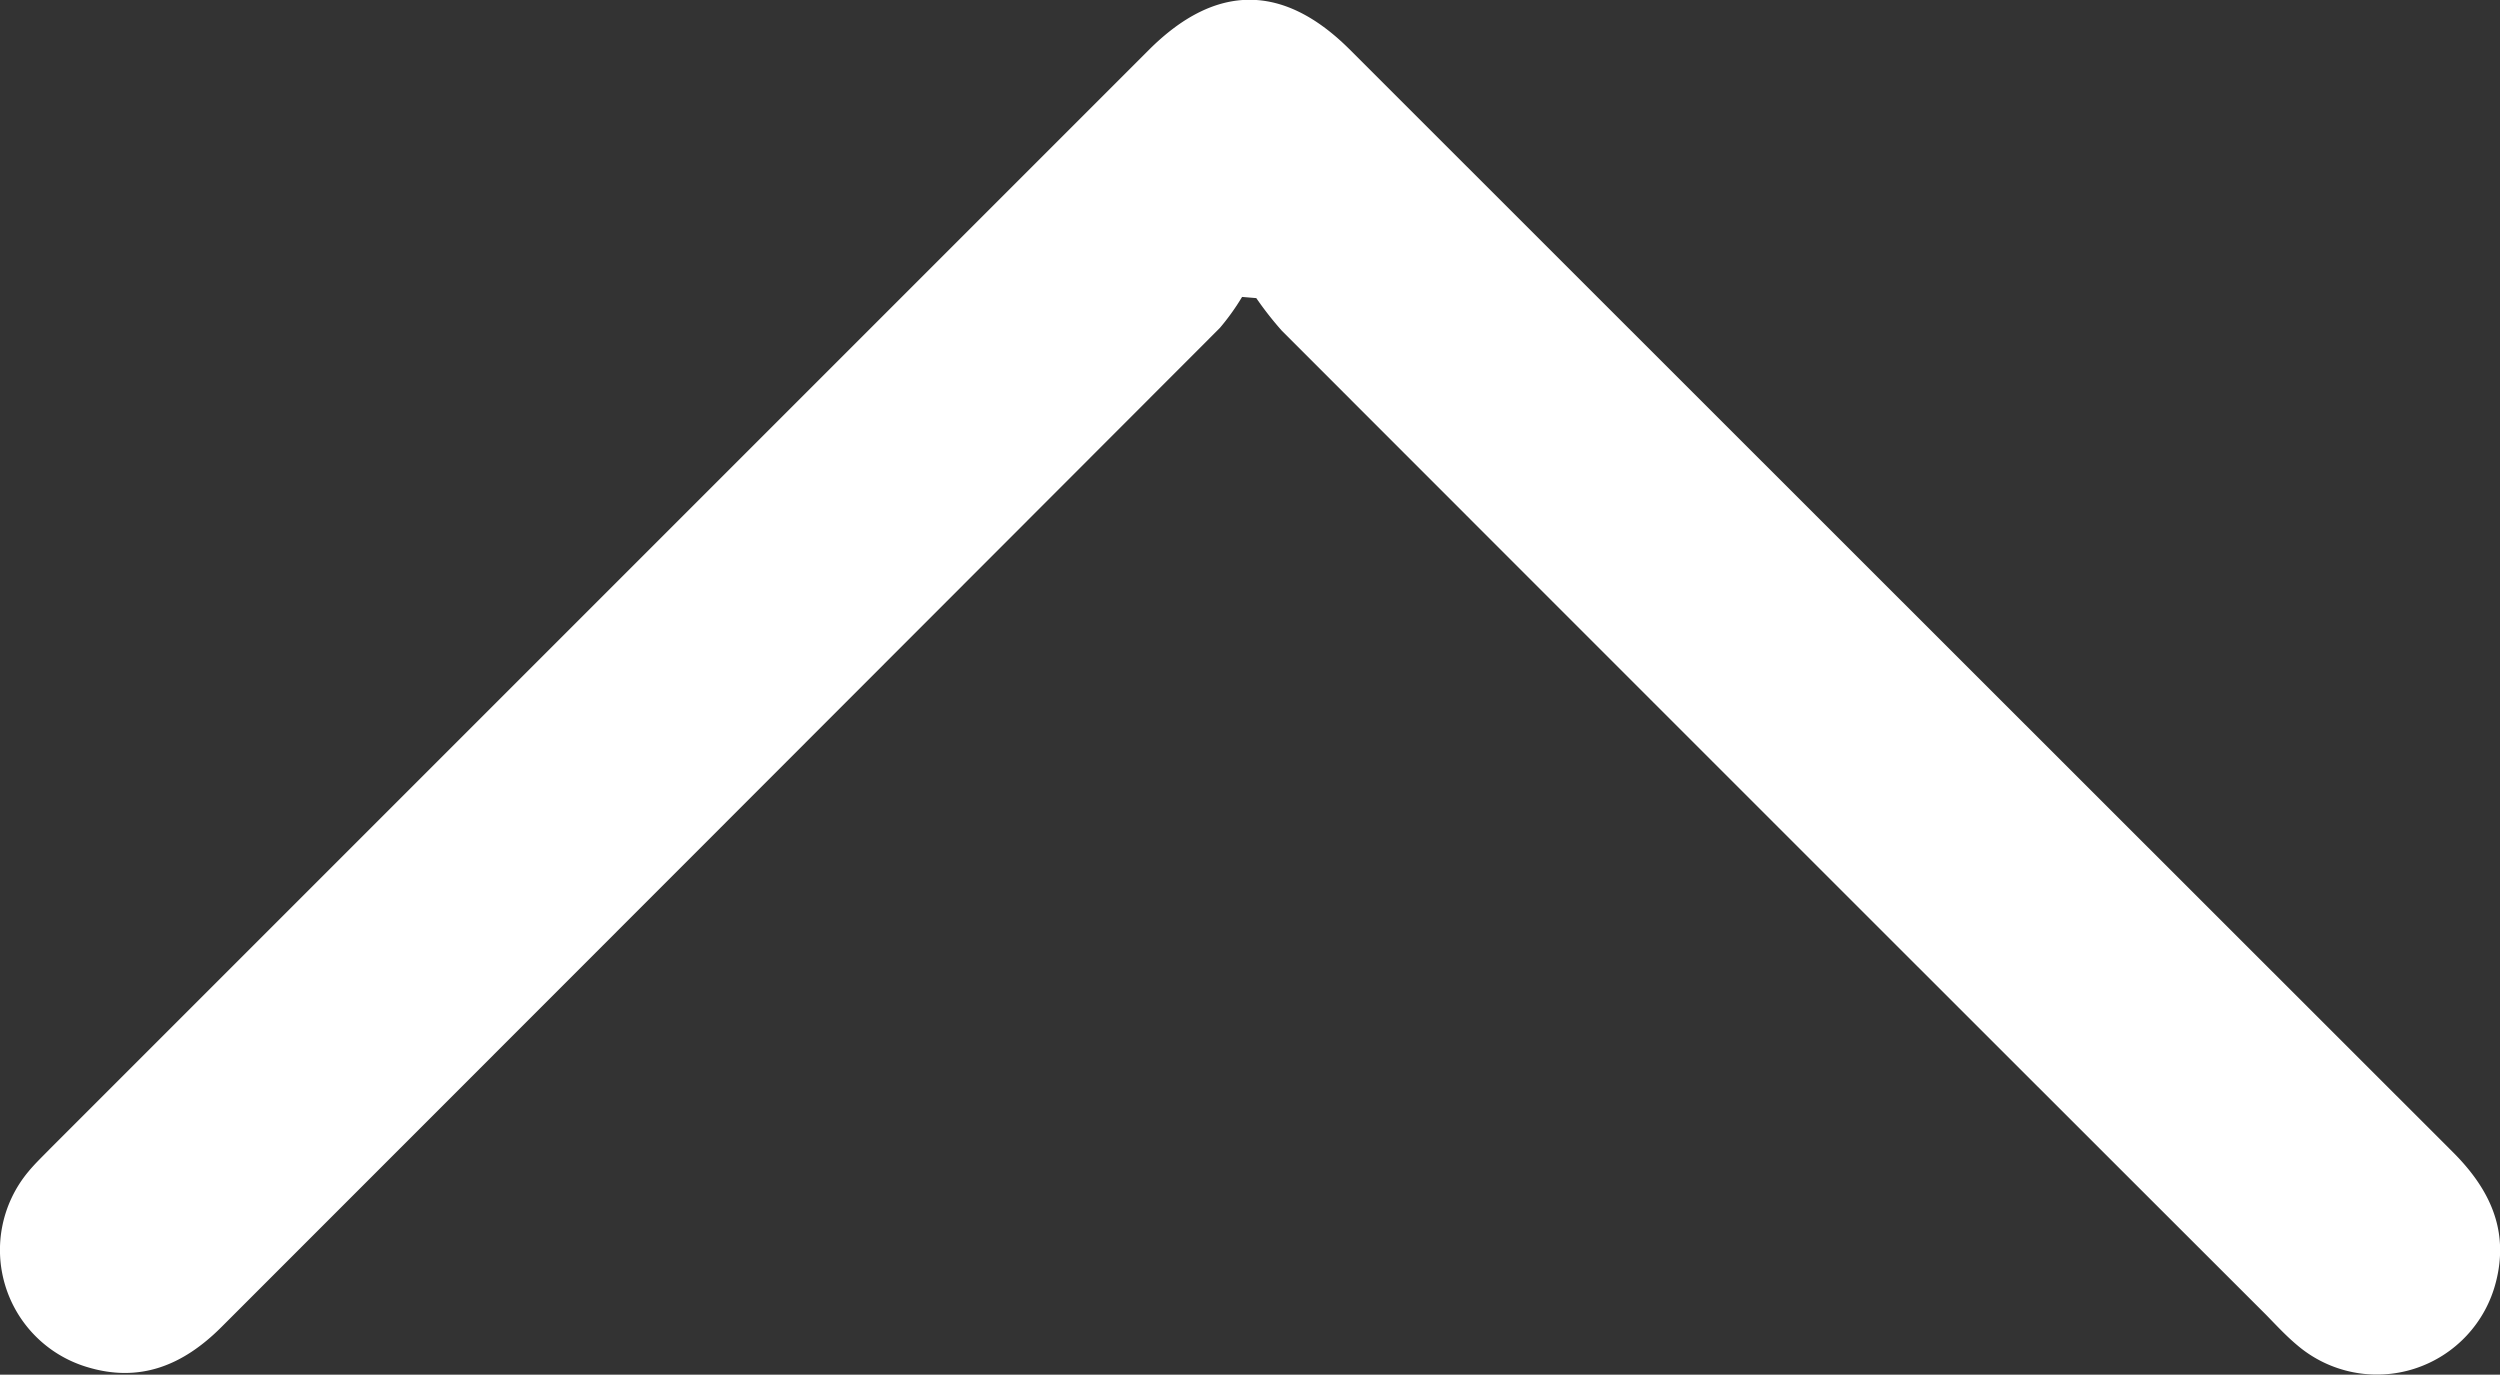<svg xmlns="http://www.w3.org/2000/svg" viewBox="0 0 318.68 175.23"><rect x="0" y="0" width="318.68" height="175.23" fill="#333333" stroke="none"/><defs><style>.cls-1{fill:#fff;}</style></defs><g id="Capa_2" data-name="Capa 2"><g id="Capa_1-2" data-name="Capa 1"><path class="cls-1" d="M158.33,37.85a29.74,29.74,0,0,1-2.83,3.95Q91.89,105.49,28.25,169.14c-4.92,4.93-10.47,7.19-17.25,5.09a15.58,15.58,0,0,1-7.4-24.86c.87-1.06,1.87-2,2.84-3l140-140c8.52-8.52,17.15-8.54,25.67,0q70.28,70.25,140.56,140.49c4.69,4.68,7.17,9.92,5.51,16.48a15.65,15.65,0,0,1-25.33,8.15c-1.43-1.19-2.71-2.58-4-3.9Q226.08,104.89,163.39,42.15A43.47,43.47,0,0,1,160.14,38Z"/></g></g></svg>